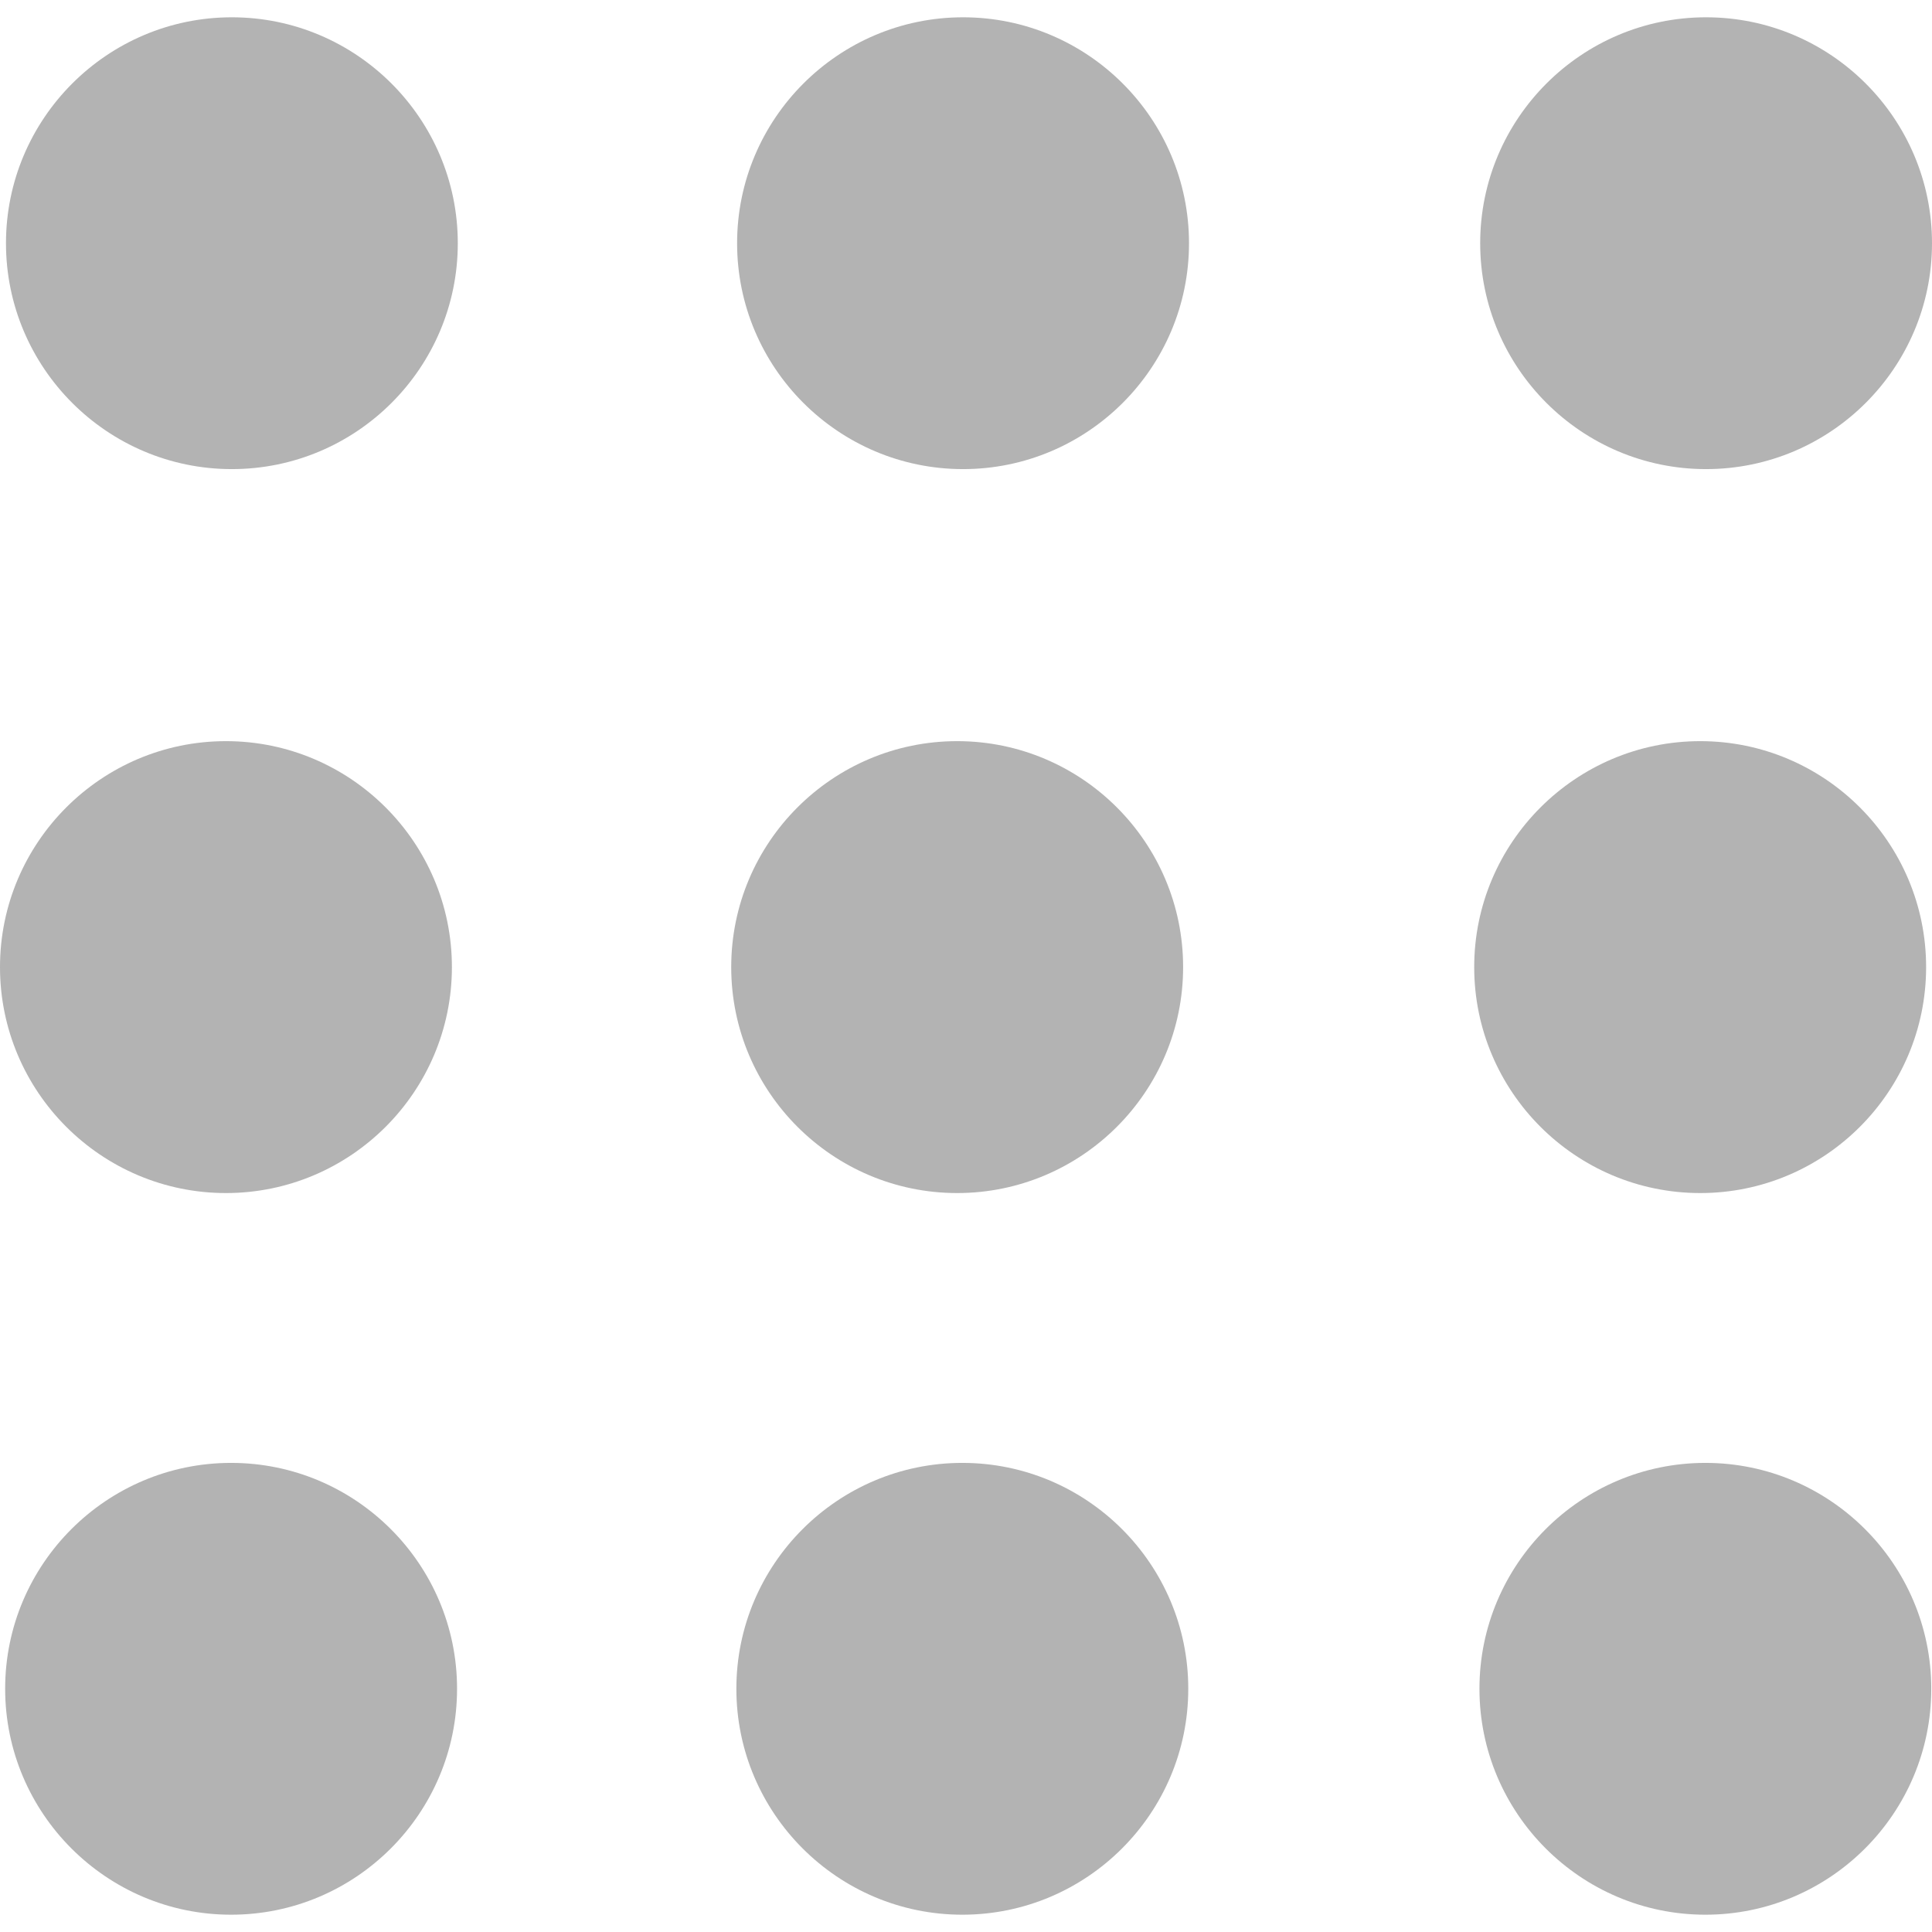 <svg width="21" height="21" viewBox="0 0 21 21" fill="none" xmlns="http://www.w3.org/2000/svg">
<g opacity="0.3" clip-path="url(#clip0_1_17)">
<path d="M2.52 0.188C1.166 0.188 0.065 1.29 0.065 2.644C0.065 3.998 1.166 5.099 2.52 5.099C3.875 5.099 4.976 3.998 4.976 2.644C4.976 1.29 3.874 0.188 2.52 0.188Z" fill="black"/>
<path d="M10.468 0.188C9.114 0.188 8.012 1.29 8.012 2.644C8.012 3.998 9.114 5.099 10.468 5.099C11.822 5.099 12.924 3.998 12.924 2.644C12.924 1.29 11.823 0.188 10.468 0.188Z" fill="black"/>
<path d="M18.544 5.099C19.898 5.099 21 3.998 21 2.644C21 1.29 19.899 0.188 18.544 0.188C17.19 0.188 16.089 1.29 16.089 2.644C16.089 3.998 17.19 5.099 18.544 5.099Z" fill="black"/>
<path d="M2.456 12.968C3.81 12.968 4.912 11.867 4.912 10.512C4.912 9.158 3.81 8.056 2.456 8.056C1.102 8.056 0 9.158 0 10.512C0 11.867 1.102 12.968 2.456 12.968Z" fill="black"/>
<path d="M10.404 12.968C11.758 12.968 12.86 11.867 12.86 10.512C12.86 9.158 11.759 8.056 10.404 8.056C9.049 8.056 7.948 9.158 7.948 10.512C7.948 11.867 9.05 12.968 10.404 12.968Z" fill="black"/>
<path d="M18.481 12.968C19.835 12.968 20.936 11.867 20.936 10.512C20.936 9.158 19.835 8.056 18.481 8.056C17.127 8.056 16.024 9.158 16.024 10.512C16.024 11.867 17.126 12.968 18.481 12.968Z" fill="black"/>
<path d="M2.512 15.901C1.158 15.901 0.056 17.002 0.056 18.356C0.056 19.71 1.158 20.812 2.512 20.812C3.866 20.812 4.968 19.711 4.968 18.356C4.968 17.002 3.866 15.901 2.512 15.901Z" fill="black"/>
<path d="M10.46 15.901C9.106 15.901 8.004 17.002 8.004 18.356C8.004 19.71 9.106 20.812 10.46 20.812C11.814 20.812 12.916 19.711 12.916 18.356C12.916 17.002 11.814 15.901 10.46 15.901Z" fill="black"/>
<path d="M18.537 15.901C17.183 15.901 16.081 17.002 16.081 18.356C16.081 19.71 17.183 20.812 18.537 20.812C19.891 20.812 20.992 19.711 20.992 18.356C20.992 17.002 19.89 15.901 18.537 15.901Z" fill="black"/>
</g>
<defs>
<clipPath id="clip0_1_17">
<rect width="21" height="21" fill="white"/>
</clipPath>
</defs>
</svg>
